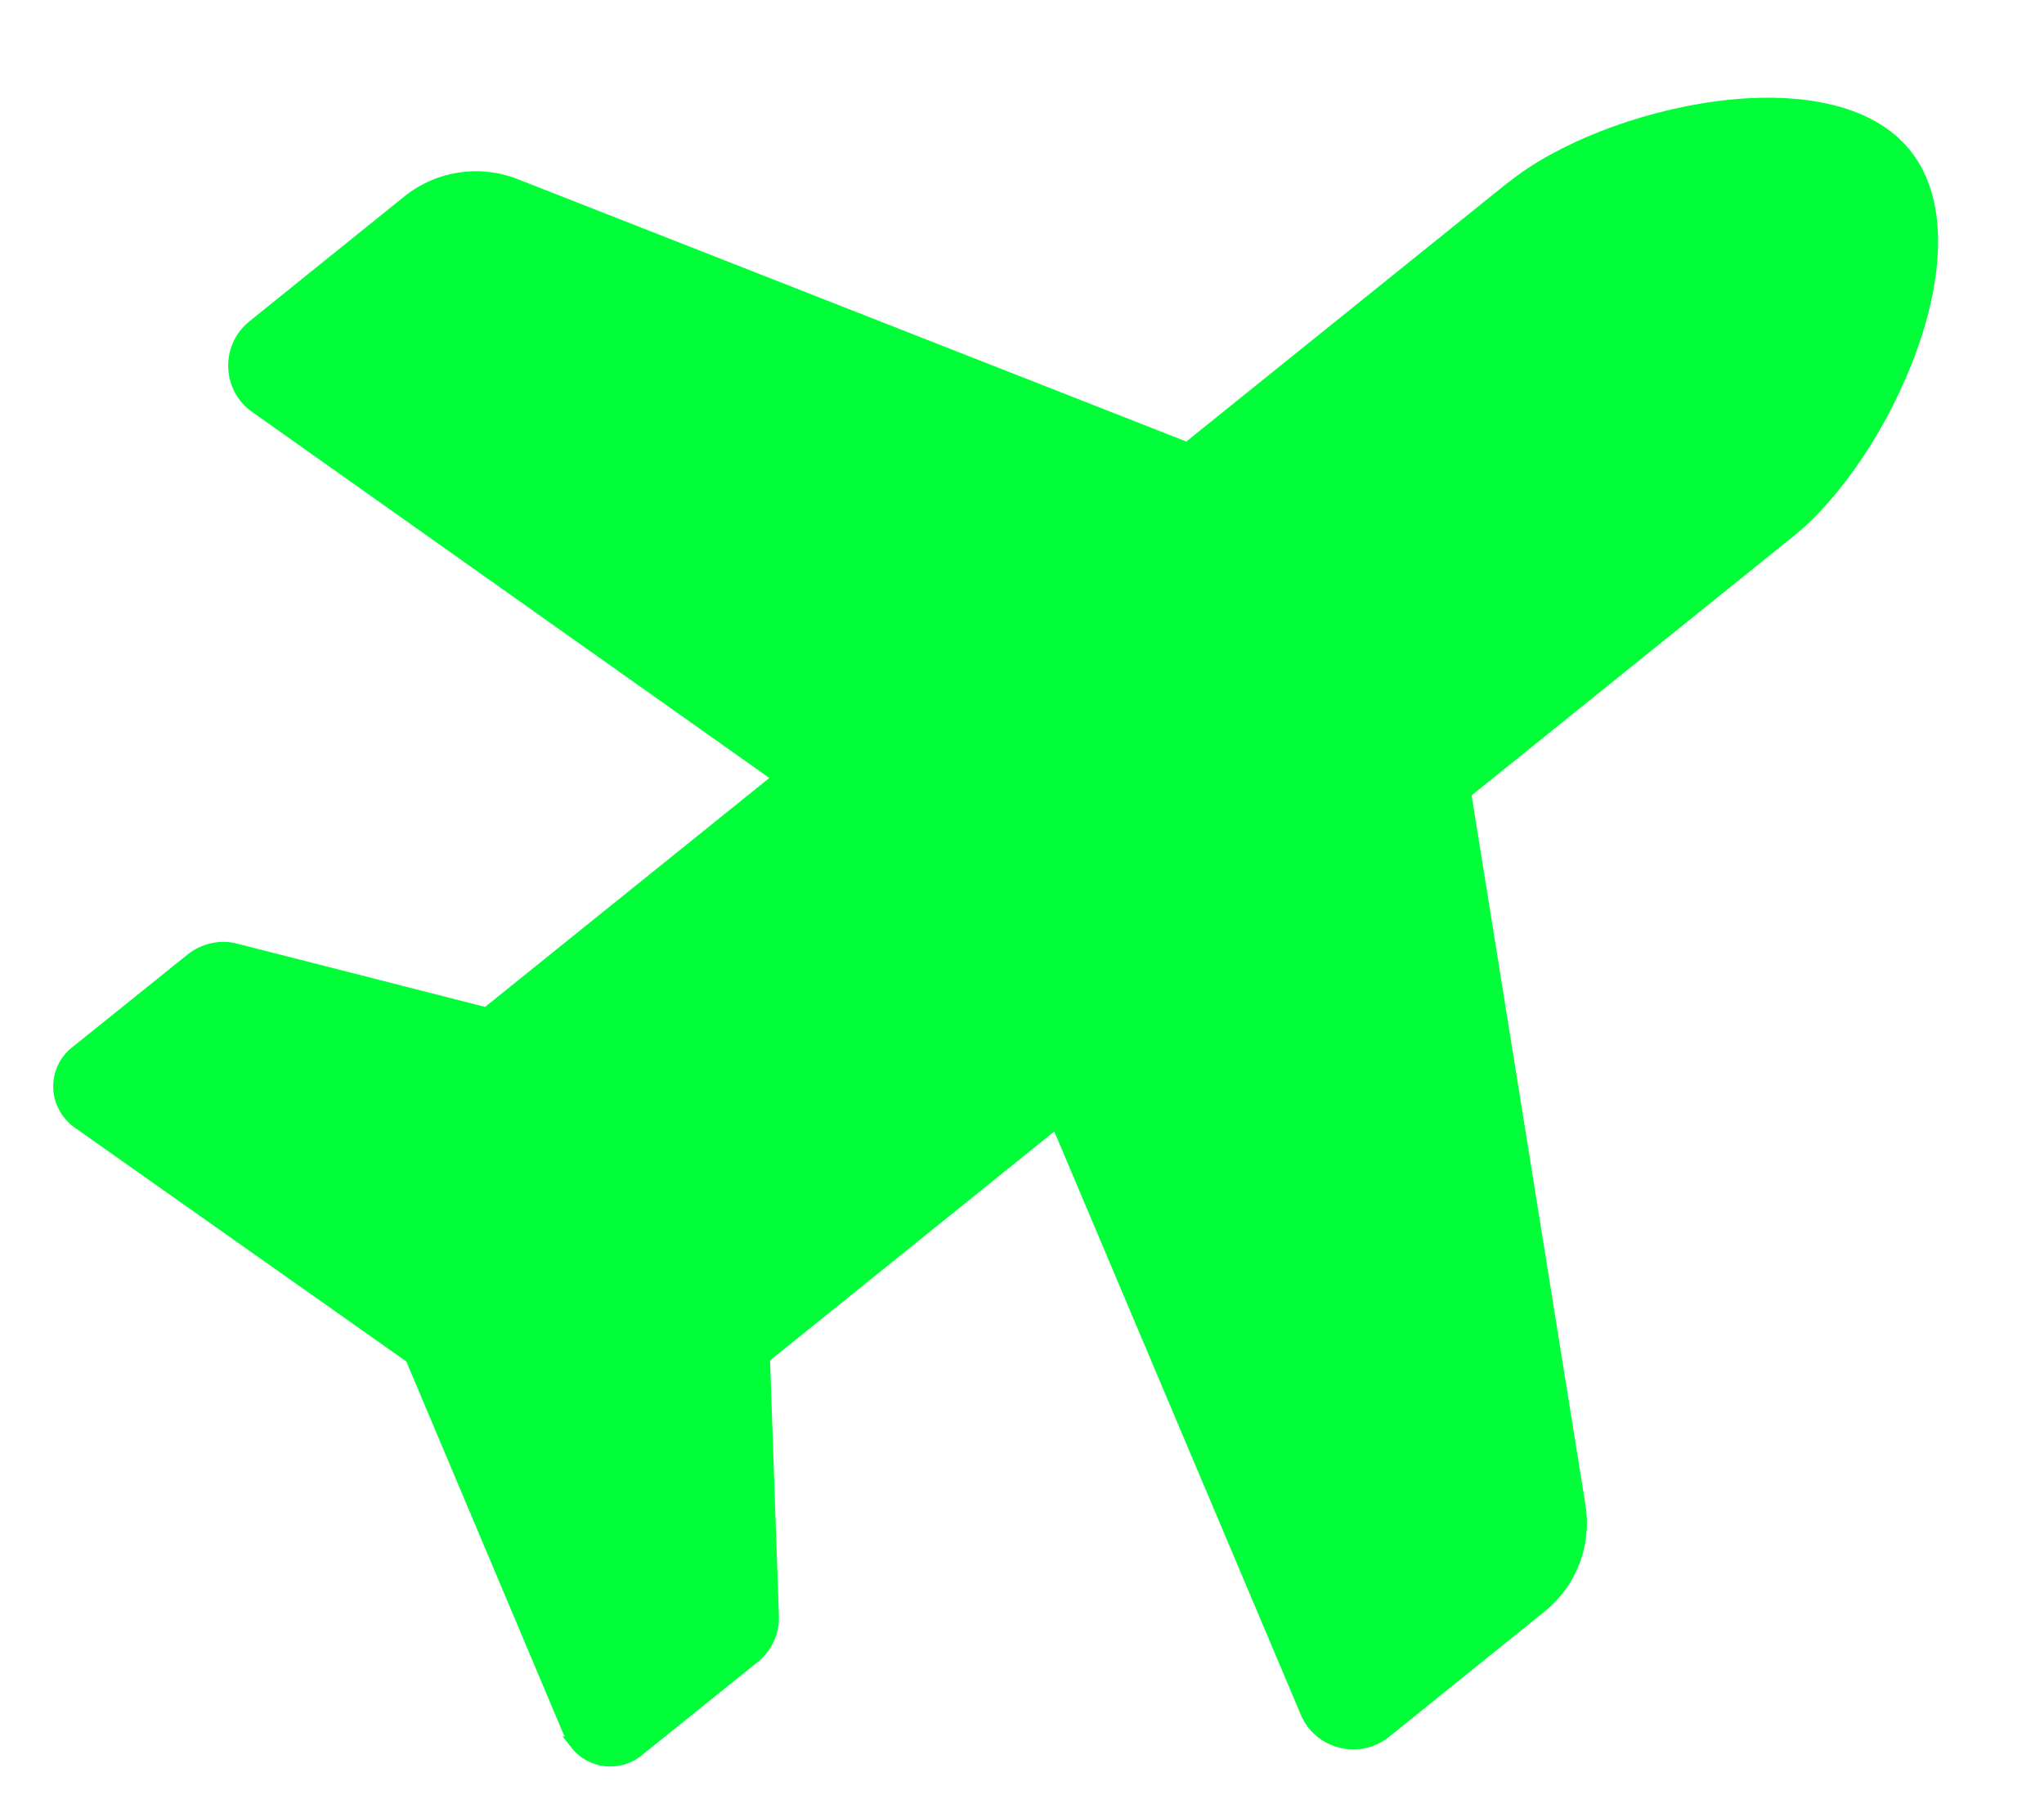 <?xml version="1.0" encoding="UTF-8"?>
<svg id="Layer_1" xmlns="http://www.w3.org/2000/svg" version="1.1" viewBox="0 0 576 512">
  <!-- Generator: Adobe Illustrator 29.1.0, SVG Export Plug-In . SVG Version: 2.1.0 Build 142)  -->
  <defs>
    <style>
      .st0 {
        fill: #00ff38;
      }
    </style>
  </defs>
  <path class="st0" d="M425.2,51.3c26.6-21.5,91.2-36.2,113.1-8.9s-6.2,87.2-32.8,108.6l-90.8,73.1,32.1,200c1.8,11.4-2.6,22.8-11.6,30l-43.8,35.3c-8.3,6.6-20.7,3.5-24.8-6.2l-69.5-164.4-80.1,64.5,2.5,72c.2,5-2.1,9.9-6,13l-32.7,26.3c-6.1,4.9-14.9,3.9-19.7-2.1s-1.5-2.2-2.1-3.4l-44.5-105.5-93.6-66c-1.1-.8-2-1.7-2.8-2.7-4.9-6.1-3.9-14.9,2.1-19.7l32.7-26.3c3.9-3.1,9.1-4.3,14-3l69.8,17.8,80.1-64.5L71.1,116.1c-8.7-6.1-9.1-18.8-.9-25.5l43.8-35.3c9-7.2,21.1-9,31.7-4.9l188.6,74,90.8-73.1h.1Z"/>
</svg>